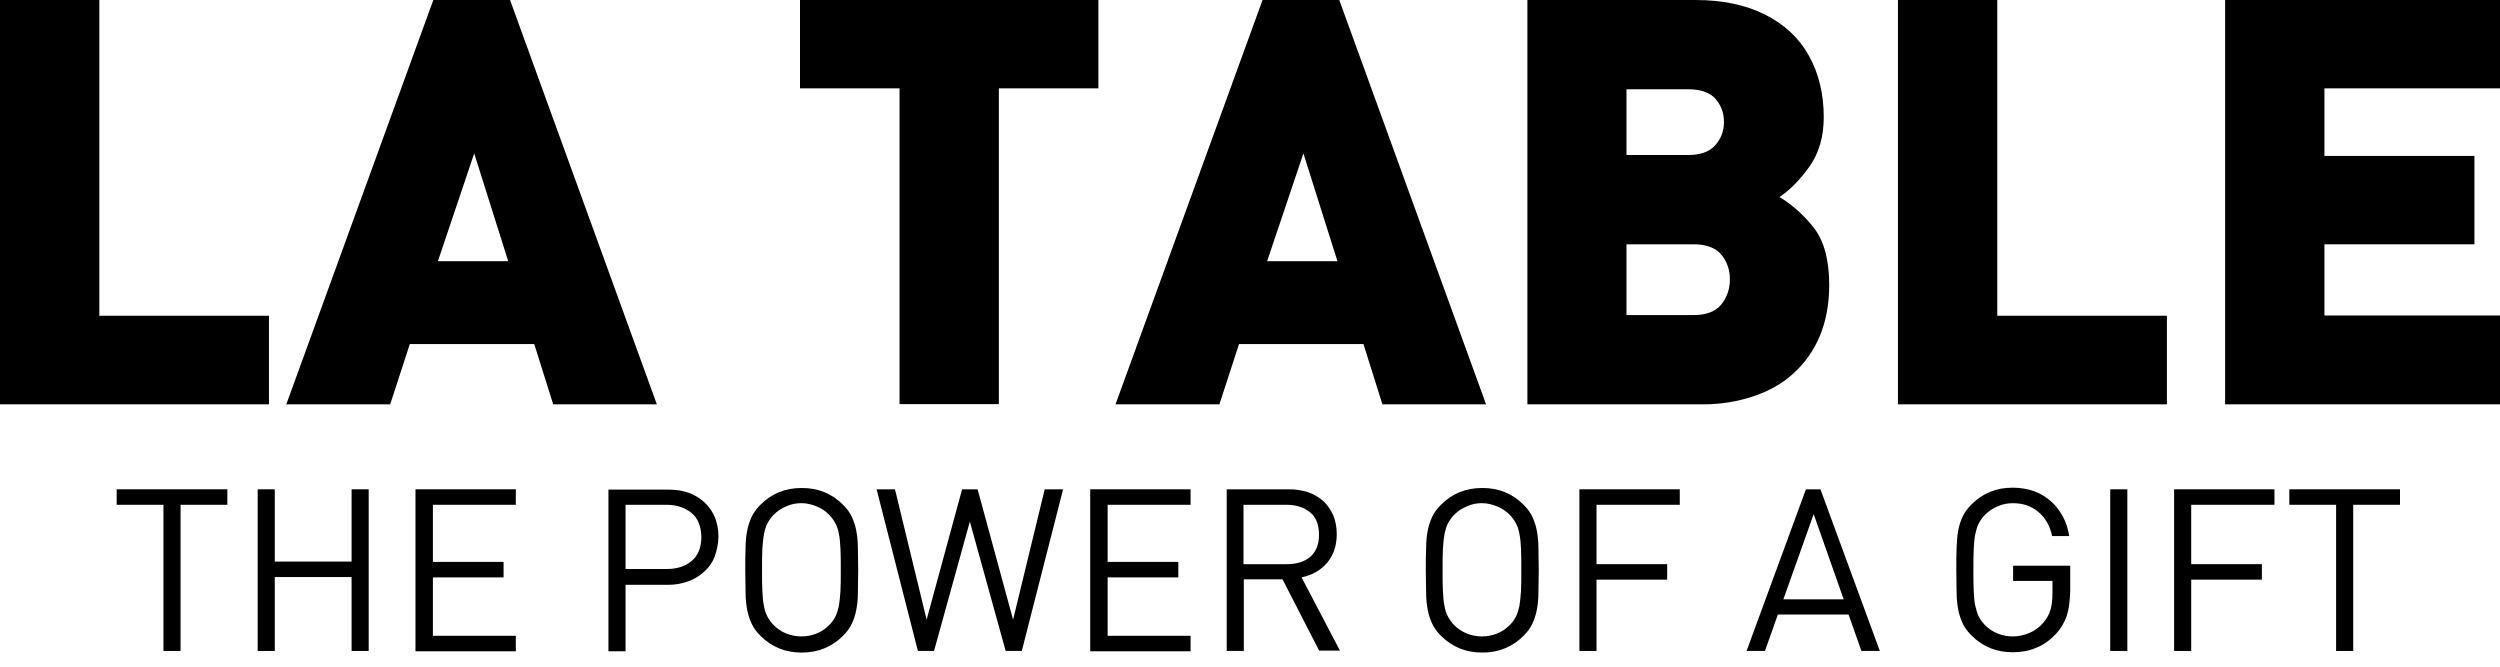 <svg width="150" height="40" viewBox="0 0 150 40" fill="none" xmlns="http://www.w3.org/2000/svg">
<path d="M10.834 30.287V39.058H9.807V30.287H7V29.358H13.641V30.287H10.834Z" fill="black"/>
<path d="M21.095 39.058V34.624H16.487V39.058H15.461V29.358H16.487V33.695H21.095V29.358H22.121V39.058H21.095Z" fill="black"/>
<path d="M24.929 39.058V29.358H30.95V30.287H25.974V33.714H30.214V34.644H25.974V38.148H30.95V39.077H24.929V39.058Z" fill="black"/>
<path d="M42.876 33.404C42.741 33.753 42.528 34.062 42.257 34.295C41.986 34.546 41.676 34.74 41.308 34.876C40.94 35.011 40.534 35.089 40.088 35.089H37.533V39.077H36.506V29.377H40.108C40.553 29.377 40.959 29.435 41.327 29.571C41.695 29.706 42.005 29.9 42.276 30.151C42.547 30.403 42.741 30.694 42.896 31.042C43.031 31.39 43.109 31.778 43.109 32.223C43.089 32.649 43.012 33.036 42.876 33.404ZM41.482 30.771C41.095 30.461 40.611 30.287 39.992 30.287H37.533V34.14H40.011C40.611 34.14 41.114 33.985 41.502 33.656C41.889 33.327 42.083 32.843 42.083 32.204C42.063 31.565 41.87 31.081 41.482 30.771Z" fill="black"/>
<path d="M51.473 35.572C51.473 35.959 51.434 36.307 51.376 36.598C51.318 36.908 51.221 37.179 51.105 37.43C50.989 37.682 50.815 37.914 50.582 38.147C50.253 38.476 49.885 38.728 49.459 38.902C49.033 39.076 48.588 39.154 48.104 39.154C47.117 39.154 46.303 38.824 45.626 38.147C45.393 37.914 45.219 37.682 45.103 37.43C44.987 37.179 44.89 36.908 44.832 36.598C44.774 36.288 44.735 35.94 44.735 35.572C44.735 35.184 44.716 34.739 44.716 34.216C44.716 33.694 44.716 33.248 44.735 32.861C44.735 32.474 44.774 32.125 44.832 31.835C44.89 31.525 44.987 31.254 45.103 31.003C45.219 30.751 45.393 30.518 45.626 30.286C46.303 29.608 47.117 29.279 48.104 29.279C49.091 29.279 49.905 29.608 50.582 30.286C50.815 30.518 50.989 30.751 51.105 31.003C51.221 31.254 51.318 31.525 51.376 31.835C51.434 32.145 51.473 32.493 51.473 32.861C51.473 33.248 51.492 33.694 51.492 34.216C51.492 34.739 51.473 35.184 51.473 35.572ZM50.427 32.919C50.408 32.571 50.389 32.28 50.331 32.029C50.292 31.777 50.214 31.564 50.117 31.39C50.021 31.215 49.905 31.041 49.75 30.886C49.537 30.673 49.285 30.499 48.995 30.383C48.704 30.267 48.394 30.189 48.085 30.189C47.775 30.189 47.465 30.247 47.175 30.383C46.884 30.499 46.633 30.673 46.42 30.886C46.265 31.041 46.148 31.215 46.052 31.39C45.955 31.564 45.897 31.777 45.839 32.029C45.8 32.28 45.761 32.571 45.742 32.919C45.723 33.268 45.722 33.694 45.722 34.197C45.722 34.7 45.723 35.126 45.742 35.475C45.761 35.823 45.781 36.114 45.839 36.365C45.877 36.617 45.955 36.83 46.052 37.004C46.148 37.179 46.265 37.353 46.42 37.508C46.633 37.721 46.884 37.895 47.175 38.011C47.465 38.127 47.775 38.185 48.085 38.185C48.394 38.185 48.704 38.127 48.995 38.011C49.285 37.895 49.537 37.721 49.75 37.508C49.905 37.353 50.021 37.198 50.117 37.004C50.214 36.83 50.272 36.617 50.331 36.365C50.369 36.114 50.408 35.823 50.427 35.475C50.447 35.126 50.447 34.7 50.447 34.197C50.447 33.713 50.447 33.268 50.427 32.919Z" fill="black"/>
<path d="M61.308 39.058H60.34L58.191 31.294L56.042 39.058H55.074L52.596 29.358H53.699L55.597 37.18L57.726 29.358H58.656L60.785 37.18L62.683 29.358H63.786L61.308 39.058Z" fill="black"/>
<path d="M65.413 39.058V29.358H71.434V30.287H66.458V33.714H70.698V34.644H66.458V38.148H71.434V39.077H65.413V39.058Z" fill="black"/>
<path d="M79.159 39.058L76.952 34.76H74.629V39.058H73.603V29.358H77.32C77.746 29.358 78.114 29.416 78.482 29.532C78.83 29.648 79.14 29.842 79.392 30.055C79.643 30.287 79.837 30.578 79.992 30.907C80.127 31.236 80.205 31.623 80.205 32.03C80.205 32.746 80.011 33.308 79.624 33.772C79.237 34.218 78.733 34.508 78.094 34.644L80.398 39.038H79.159V39.058ZM78.598 30.733C78.23 30.442 77.765 30.287 77.204 30.287H74.609V33.85H77.204C77.785 33.85 78.249 33.714 78.598 33.424C78.946 33.133 79.14 32.688 79.14 32.088C79.14 31.488 78.966 31.023 78.598 30.733Z" fill="black"/>
<path d="M92.305 35.572C92.305 35.959 92.267 36.307 92.209 36.598C92.15 36.908 92.054 37.179 91.938 37.43C91.821 37.682 91.647 37.914 91.415 38.147C91.086 38.476 90.718 38.728 90.292 38.902C89.866 39.076 89.421 39.154 88.937 39.154C87.949 39.154 87.136 38.824 86.458 38.147C86.226 37.914 86.052 37.682 85.936 37.43C85.819 37.179 85.723 36.908 85.665 36.598C85.606 36.288 85.568 35.94 85.568 35.572C85.568 35.184 85.548 34.739 85.548 34.216C85.548 33.694 85.548 33.248 85.568 32.861C85.568 32.474 85.606 32.125 85.665 31.835C85.723 31.525 85.819 31.254 85.936 31.003C86.052 30.751 86.226 30.518 86.458 30.286C87.136 29.608 87.949 29.279 88.937 29.279C89.924 29.279 90.737 29.608 91.415 30.286C91.647 30.518 91.821 30.751 91.938 31.003C92.054 31.254 92.15 31.525 92.209 31.835C92.267 32.145 92.305 32.493 92.305 32.861C92.305 33.248 92.325 33.694 92.325 34.216C92.325 34.739 92.305 35.184 92.305 35.572ZM91.26 32.919C91.24 32.571 91.221 32.28 91.163 32.029C91.124 31.777 91.047 31.564 90.95 31.39C90.853 31.215 90.737 31.041 90.582 30.886C90.369 30.673 90.118 30.499 89.827 30.383C89.537 30.267 89.227 30.189 88.917 30.189C88.607 30.189 88.298 30.247 88.007 30.383C87.717 30.499 87.465 30.673 87.252 30.886C87.097 31.041 86.981 31.215 86.884 31.39C86.787 31.564 86.729 31.777 86.671 32.029C86.633 32.28 86.594 32.571 86.575 32.919C86.555 33.268 86.555 33.694 86.555 34.197C86.555 34.7 86.555 35.126 86.575 35.475C86.594 35.823 86.613 36.114 86.671 36.365C86.71 36.617 86.787 36.83 86.884 37.004C86.981 37.179 87.097 37.353 87.252 37.508C87.465 37.721 87.717 37.895 88.007 38.011C88.298 38.127 88.607 38.185 88.917 38.185C89.227 38.185 89.537 38.127 89.827 38.011C90.118 37.895 90.369 37.721 90.582 37.508C90.737 37.353 90.853 37.198 90.95 37.004C91.047 36.83 91.105 36.617 91.163 36.365C91.202 36.114 91.24 35.823 91.26 35.475C91.279 35.126 91.279 34.7 91.279 34.197C91.279 33.713 91.279 33.268 91.26 32.919Z" fill="black"/>
<path d="M95.791 30.287V33.85H100.031V34.779H95.791V39.058H94.764V29.358H100.786V30.287H95.791Z" fill="black"/>
<path d="M111.686 39.058L110.912 36.87H106.672L105.897 39.058H104.794L108.356 29.358H109.227L112.79 39.058H111.686ZM108.821 30.849L107.001 35.96H110.621L108.821 30.849Z" fill="black"/>
<path d="M124 36.966C123.864 37.353 123.651 37.721 123.361 38.031C123.012 38.399 122.625 38.689 122.18 38.863C121.735 39.057 121.27 39.135 120.766 39.135C120.282 39.135 119.837 39.057 119.411 38.883C118.985 38.709 118.617 38.457 118.288 38.128C118.056 37.895 117.882 37.663 117.765 37.411C117.649 37.16 117.552 36.889 117.494 36.579C117.436 36.269 117.398 35.92 117.398 35.553C117.398 35.165 117.378 34.72 117.378 34.197C117.378 33.675 117.378 33.229 117.398 32.842C117.417 32.455 117.436 32.106 117.494 31.816C117.552 31.506 117.649 31.235 117.765 30.983C117.882 30.732 118.056 30.499 118.288 30.267C118.966 29.589 119.779 29.26 120.766 29.26C121.231 29.26 121.657 29.338 122.044 29.473C122.432 29.609 122.761 29.822 123.051 30.073C123.341 30.325 123.574 30.635 123.767 30.983C123.961 31.332 124.077 31.719 124.155 32.164H123.129C122.993 31.545 122.722 31.061 122.296 30.712C121.889 30.364 121.367 30.19 120.766 30.19C120.457 30.19 120.147 30.248 119.856 30.383C119.566 30.499 119.314 30.674 119.101 30.887C118.946 31.041 118.83 31.216 118.734 31.39C118.637 31.564 118.579 31.777 118.521 32.029C118.462 32.281 118.443 32.571 118.424 32.919C118.404 33.268 118.404 33.694 118.404 34.197C118.404 34.701 118.404 35.127 118.424 35.475C118.443 35.824 118.462 36.133 118.521 36.366C118.579 36.598 118.637 36.831 118.734 37.005C118.83 37.179 118.946 37.353 119.101 37.508C119.314 37.721 119.566 37.895 119.856 38.011C120.147 38.128 120.457 38.186 120.766 38.186C121.115 38.186 121.463 38.108 121.773 37.973C122.102 37.837 122.373 37.624 122.606 37.353C122.799 37.121 122.954 36.869 123.032 36.579C123.109 36.308 123.148 35.979 123.148 35.591V34.856H120.786V33.946H124.213V35.475C124.193 36.075 124.135 36.559 124 36.966Z" fill="black"/>
<path d="M126.614 39.058V29.358H127.64V39.058H126.614Z" fill="black"/>
<path d="M131.473 30.287V33.85H135.713V34.779H131.473V39.058H130.447V29.358H136.468V30.287H131.473Z" fill="black"/>
<path d="M141.193 30.287V39.058H140.166V30.287H137.359V29.358H144V30.287H141.193Z" fill="black"/>
<path d="M16.137 24.26H0V0H5.959V18.945H16.137V24.26Z" fill="black"/>
<path d="M39.411 24.26H33.192L32.055 20.644H24.589L23.411 24.26H17.178L26 0H30.603L39.411 24.26ZM30.493 15.671L28.452 9.205L26.274 15.671H30.493Z" fill="black"/>
<path d="M65.904 5.301H59.931V24.247H53.972V5.301H48V0H65.904V5.301Z" fill="black"/>
<path d="M89.164 24.26H82.945L81.808 20.644H74.342L73.164 24.26H66.931L75.753 0H80.356L89.164 24.26ZM80.246 15.671L78.205 9.205L76.027 15.671H80.246Z" fill="black"/>
<path d="M109.753 17.11C109.753 18.247 109.562 19.26 109.192 20.151C108.822 21.041 108.288 21.781 107.616 22.397C106.945 23.014 106.137 23.466 105.192 23.781C104.247 24.096 103.247 24.26 102.205 24.26H91.644V0H101.699C103.342 0 104.74 0.288 105.904 0.877C107.068 1.466 107.945 2.274 108.534 3.342C109.123 4.397 109.425 5.63 109.425 7.027C109.425 8.205 109.137 9.192 108.562 10C107.986 10.808 107.384 11.411 106.767 11.822C107.562 12.301 108.26 12.931 108.863 13.712C109.452 14.493 109.753 15.616 109.753 17.11ZM103.438 7.329C103.438 6.781 103.274 6.329 102.931 5.932C102.589 5.548 102.041 5.356 101.288 5.356H97.589V9.301H101.288C102.014 9.301 102.562 9.11 102.904 8.726C103.26 8.329 103.438 7.863 103.438 7.329ZM103.794 16.767C103.794 16.178 103.616 15.685 103.274 15.274C102.931 14.863 102.37 14.658 101.616 14.658H97.589V18.904H101.616C102.37 18.904 102.918 18.699 103.274 18.274C103.616 17.849 103.794 17.343 103.794 16.767Z" fill="black"/>
<path d="M130.014 24.26H113.877V0H119.836V18.945H130.014V24.26Z" fill="black"/>
<path d="M150 24.26H133.507V0H150V5.301H139.466V9.356H148.466V14.658H139.466V18.931H150V24.26Z" fill="black"/>
</svg>
